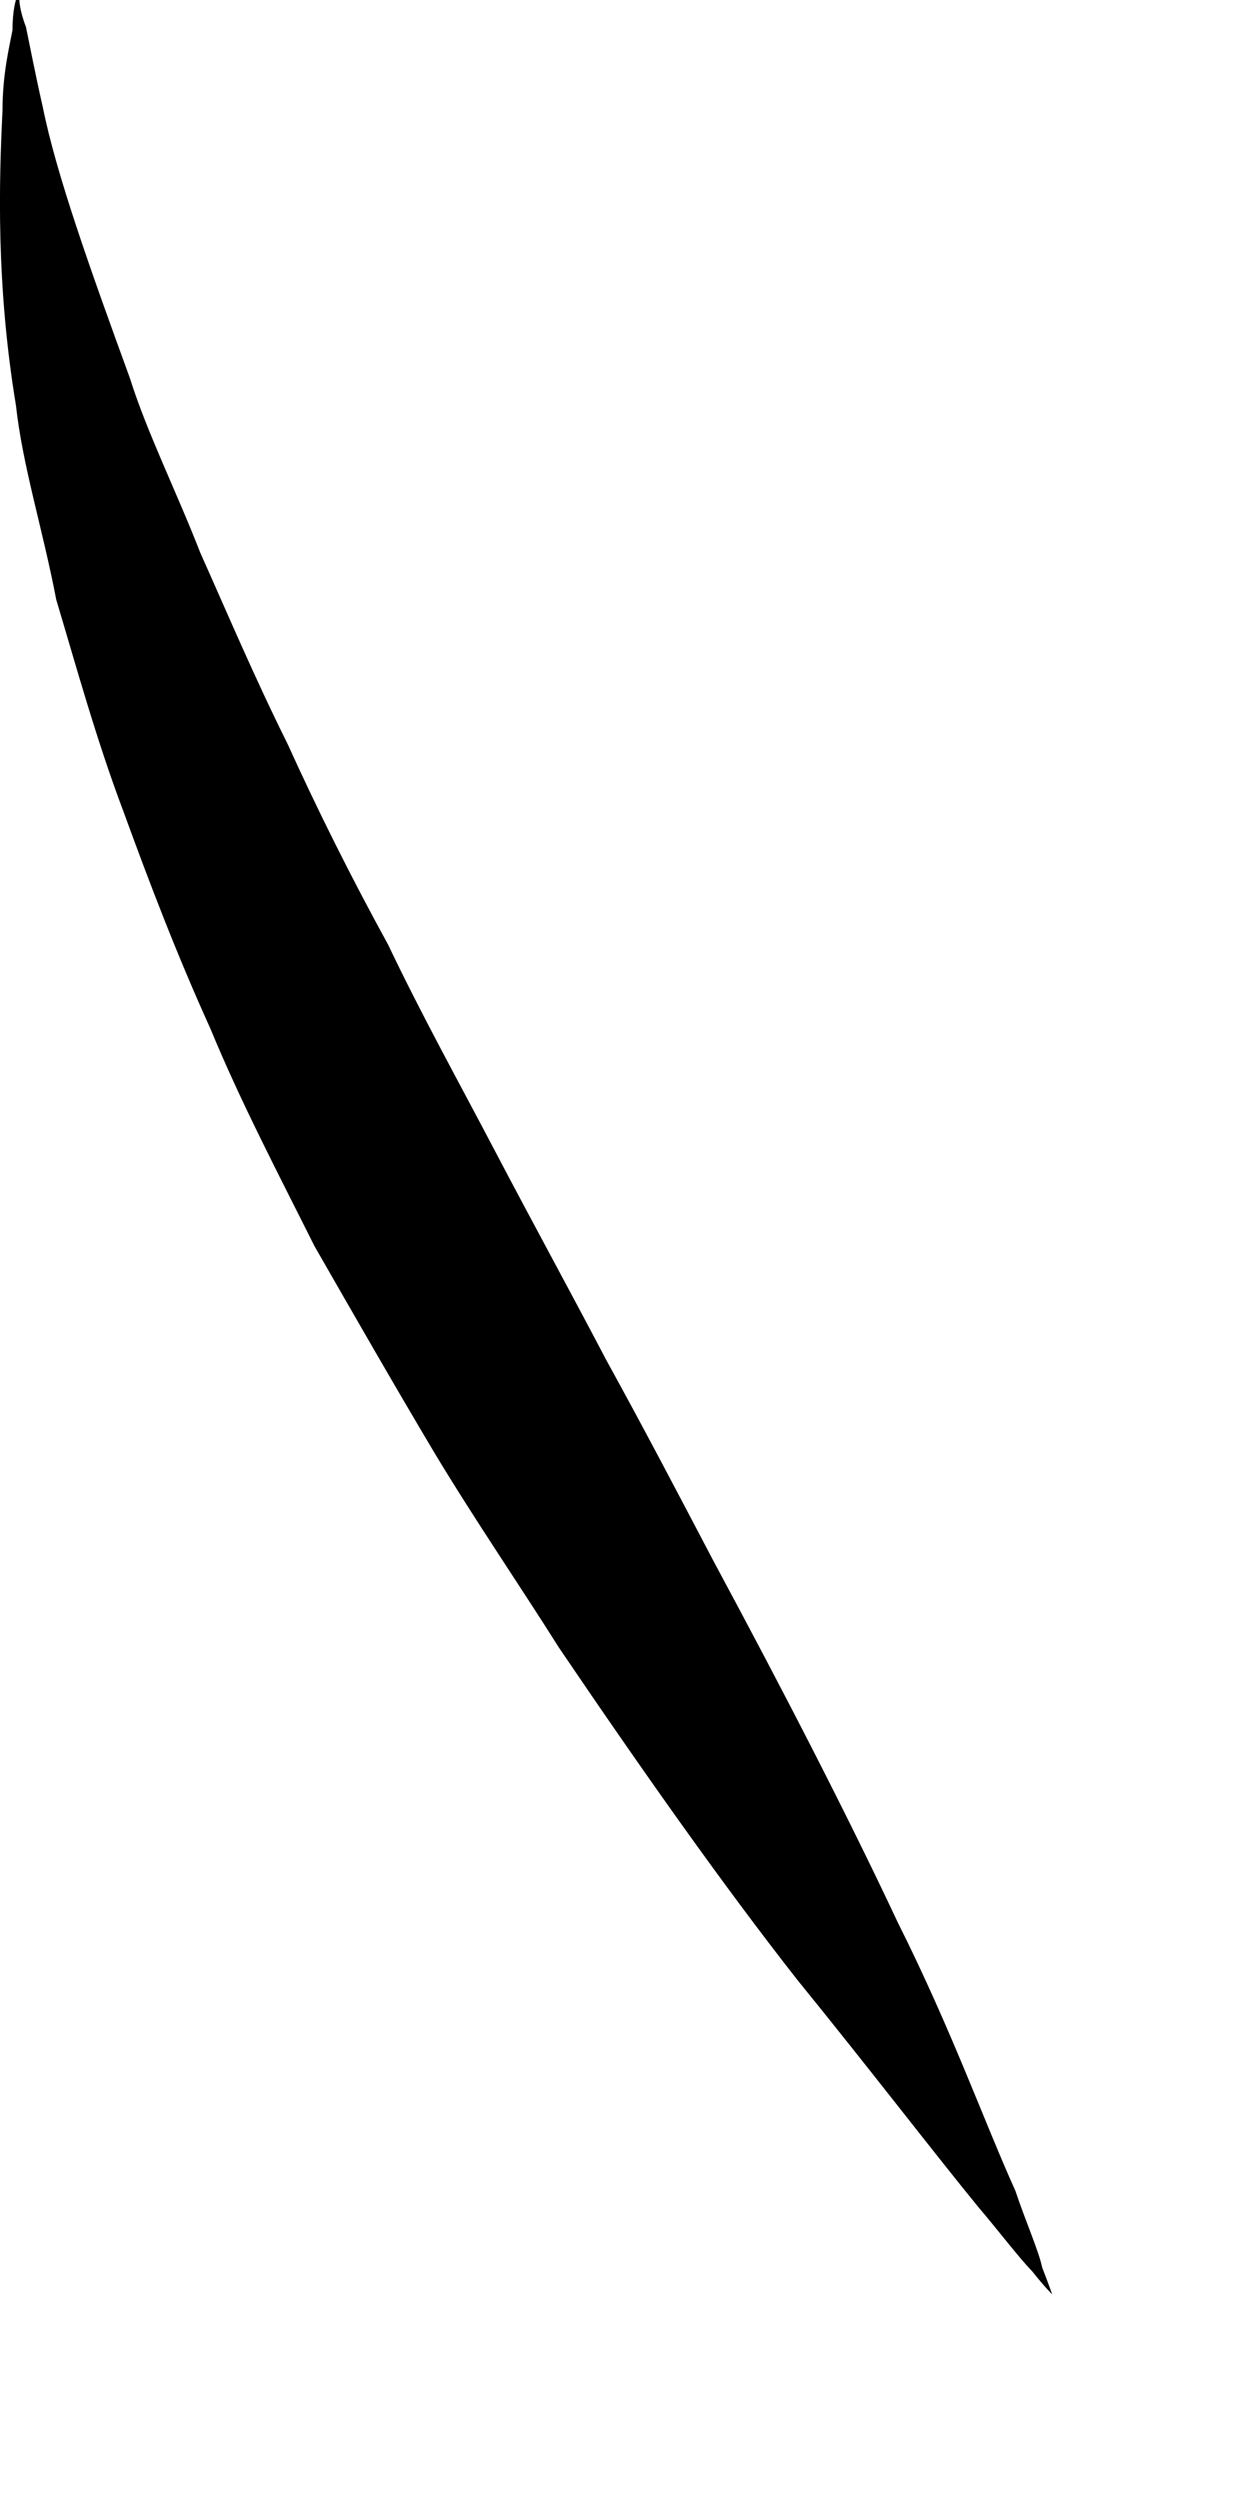 <?xml version="1.0" encoding="utf-8"?>
<svg xmlns="http://www.w3.org/2000/svg" fill="none" height="100%" overflow="visible" preserveAspectRatio="none" style="display: block;" viewBox="0 0 4 8" width="100%">
<path d="M0.062 0C0.062 0 0.062 0.032 0.083 0.086C0.094 0.139 0.115 0.247 0.137 0.343C0.18 0.557 0.287 0.857 0.416 1.211C0.47 1.383 0.566 1.576 0.641 1.769C0.727 1.961 0.813 2.165 0.92 2.38C1.017 2.594 1.124 2.808 1.242 3.023C1.349 3.248 1.468 3.462 1.586 3.687C1.704 3.912 1.822 4.127 1.94 4.352C2.058 4.566 2.176 4.791 2.283 4.995C2.508 5.413 2.712 5.809 2.873 6.152C3.045 6.495 3.152 6.796 3.249 7.01C3.281 7.106 3.324 7.203 3.335 7.256C3.356 7.31 3.367 7.342 3.367 7.342C3.367 7.342 3.345 7.321 3.302 7.267C3.26 7.224 3.195 7.138 3.131 7.063C2.991 6.892 2.777 6.613 2.551 6.335C2.315 6.034 2.058 5.67 1.789 5.273C1.661 5.07 1.521 4.866 1.392 4.652C1.264 4.437 1.135 4.212 1.006 3.987C0.888 3.751 0.77 3.526 0.673 3.291C0.566 3.055 0.48 2.83 0.394 2.594C0.309 2.369 0.244 2.133 0.18 1.919C0.137 1.694 0.072 1.49 0.051 1.297C-0.013 0.911 -0.003 0.579 0.008 0.354C0.008 0.236 0.03 0.15 0.04 0.096C0.04 0.032 0.051 0 0.051 0H0.062Z" fill="black" id="Vector"/>
</svg>